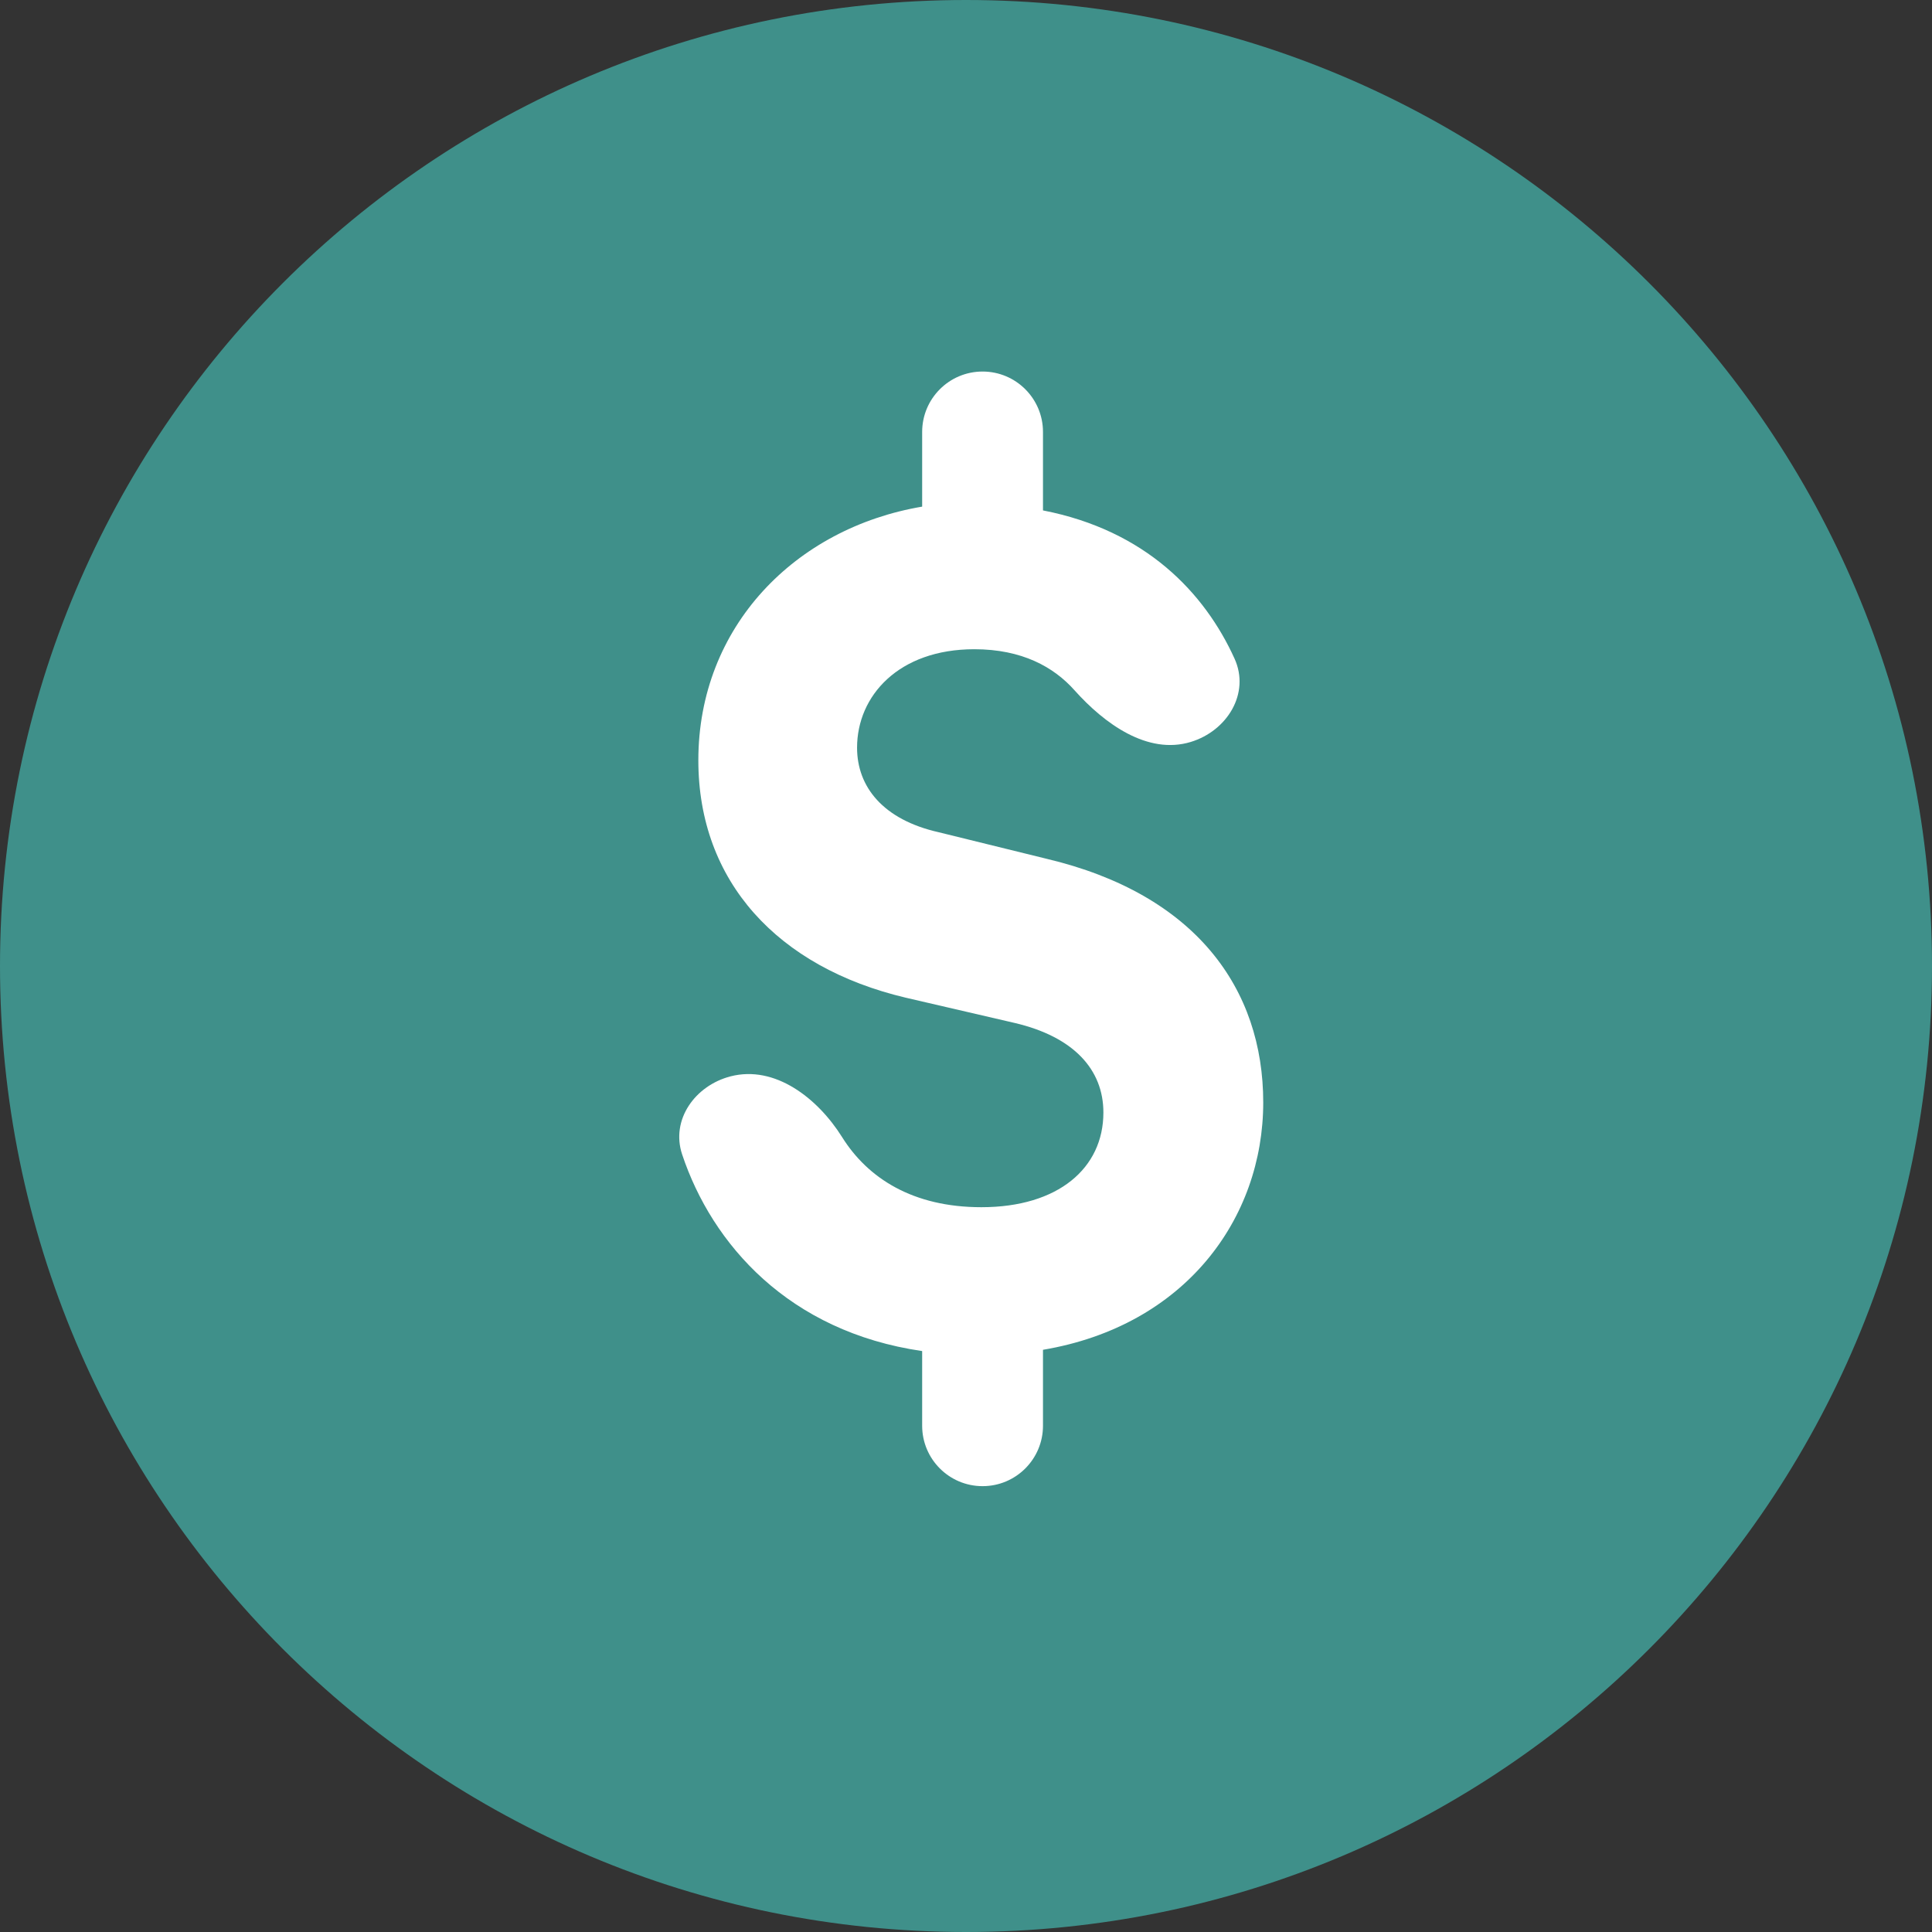 <svg width="26" height="26" viewBox="0 0 26 26" fill="none" xmlns="http://www.w3.org/2000/svg">
<rect x="0" y="0" width="26" height="26" fill="#333333" stroke="none"/>
<g clip-path="url(#clip0_2_6)">
<path d="M13 26C20.18 26 26 20.18 26 13C26 5.82 20.18 0 13 0C5.82 0 0 5.82 0 13C0 20.18 5.82 26 13 26Z" fill="#3F908A"/>
<path d="M14.036 19.187C14.036 19.636 13.672 20 13.223 20V20C12.774 20 12.41 19.636 12.41 19.187V18.182C10.614 17.921 9.582 16.742 9.18 15.536C9.024 15.068 9.355 14.608 9.832 14.485V14.485C10.43 14.331 11.004 14.779 11.332 15.302C11.679 15.857 12.286 16.246 13.207 16.246C14.243 16.246 14.849 15.719 14.849 14.972C14.849 14.394 14.45 13.952 13.653 13.766L12.187 13.426C10.466 13.018 9.398 11.863 9.398 10.232C9.398 8.431 10.705 7.106 12.41 6.818V5.813C12.41 5.364 12.774 5 13.223 5V5C13.672 5 14.036 5.364 14.036 5.813V6.869C15.419 7.138 16.212 7.978 16.614 8.864C16.826 9.331 16.515 9.836 16.024 9.985V9.985C15.444 10.161 14.864 9.741 14.46 9.289C14.181 8.976 13.754 8.737 13.112 8.737C12.092 8.737 11.534 9.366 11.534 10.062C11.534 10.589 11.884 11.031 12.633 11.2L14.084 11.557C16.092 12.033 17 13.307 17 14.836C17 16.399 15.948 17.843 14.036 18.165V19.187Z" fill="white"/>
</g>
<defs>
<clipPath id="clip0_2_6">
<rect width="26" height="26" fill="white"/>
</clipPath>
</defs>
</svg>
